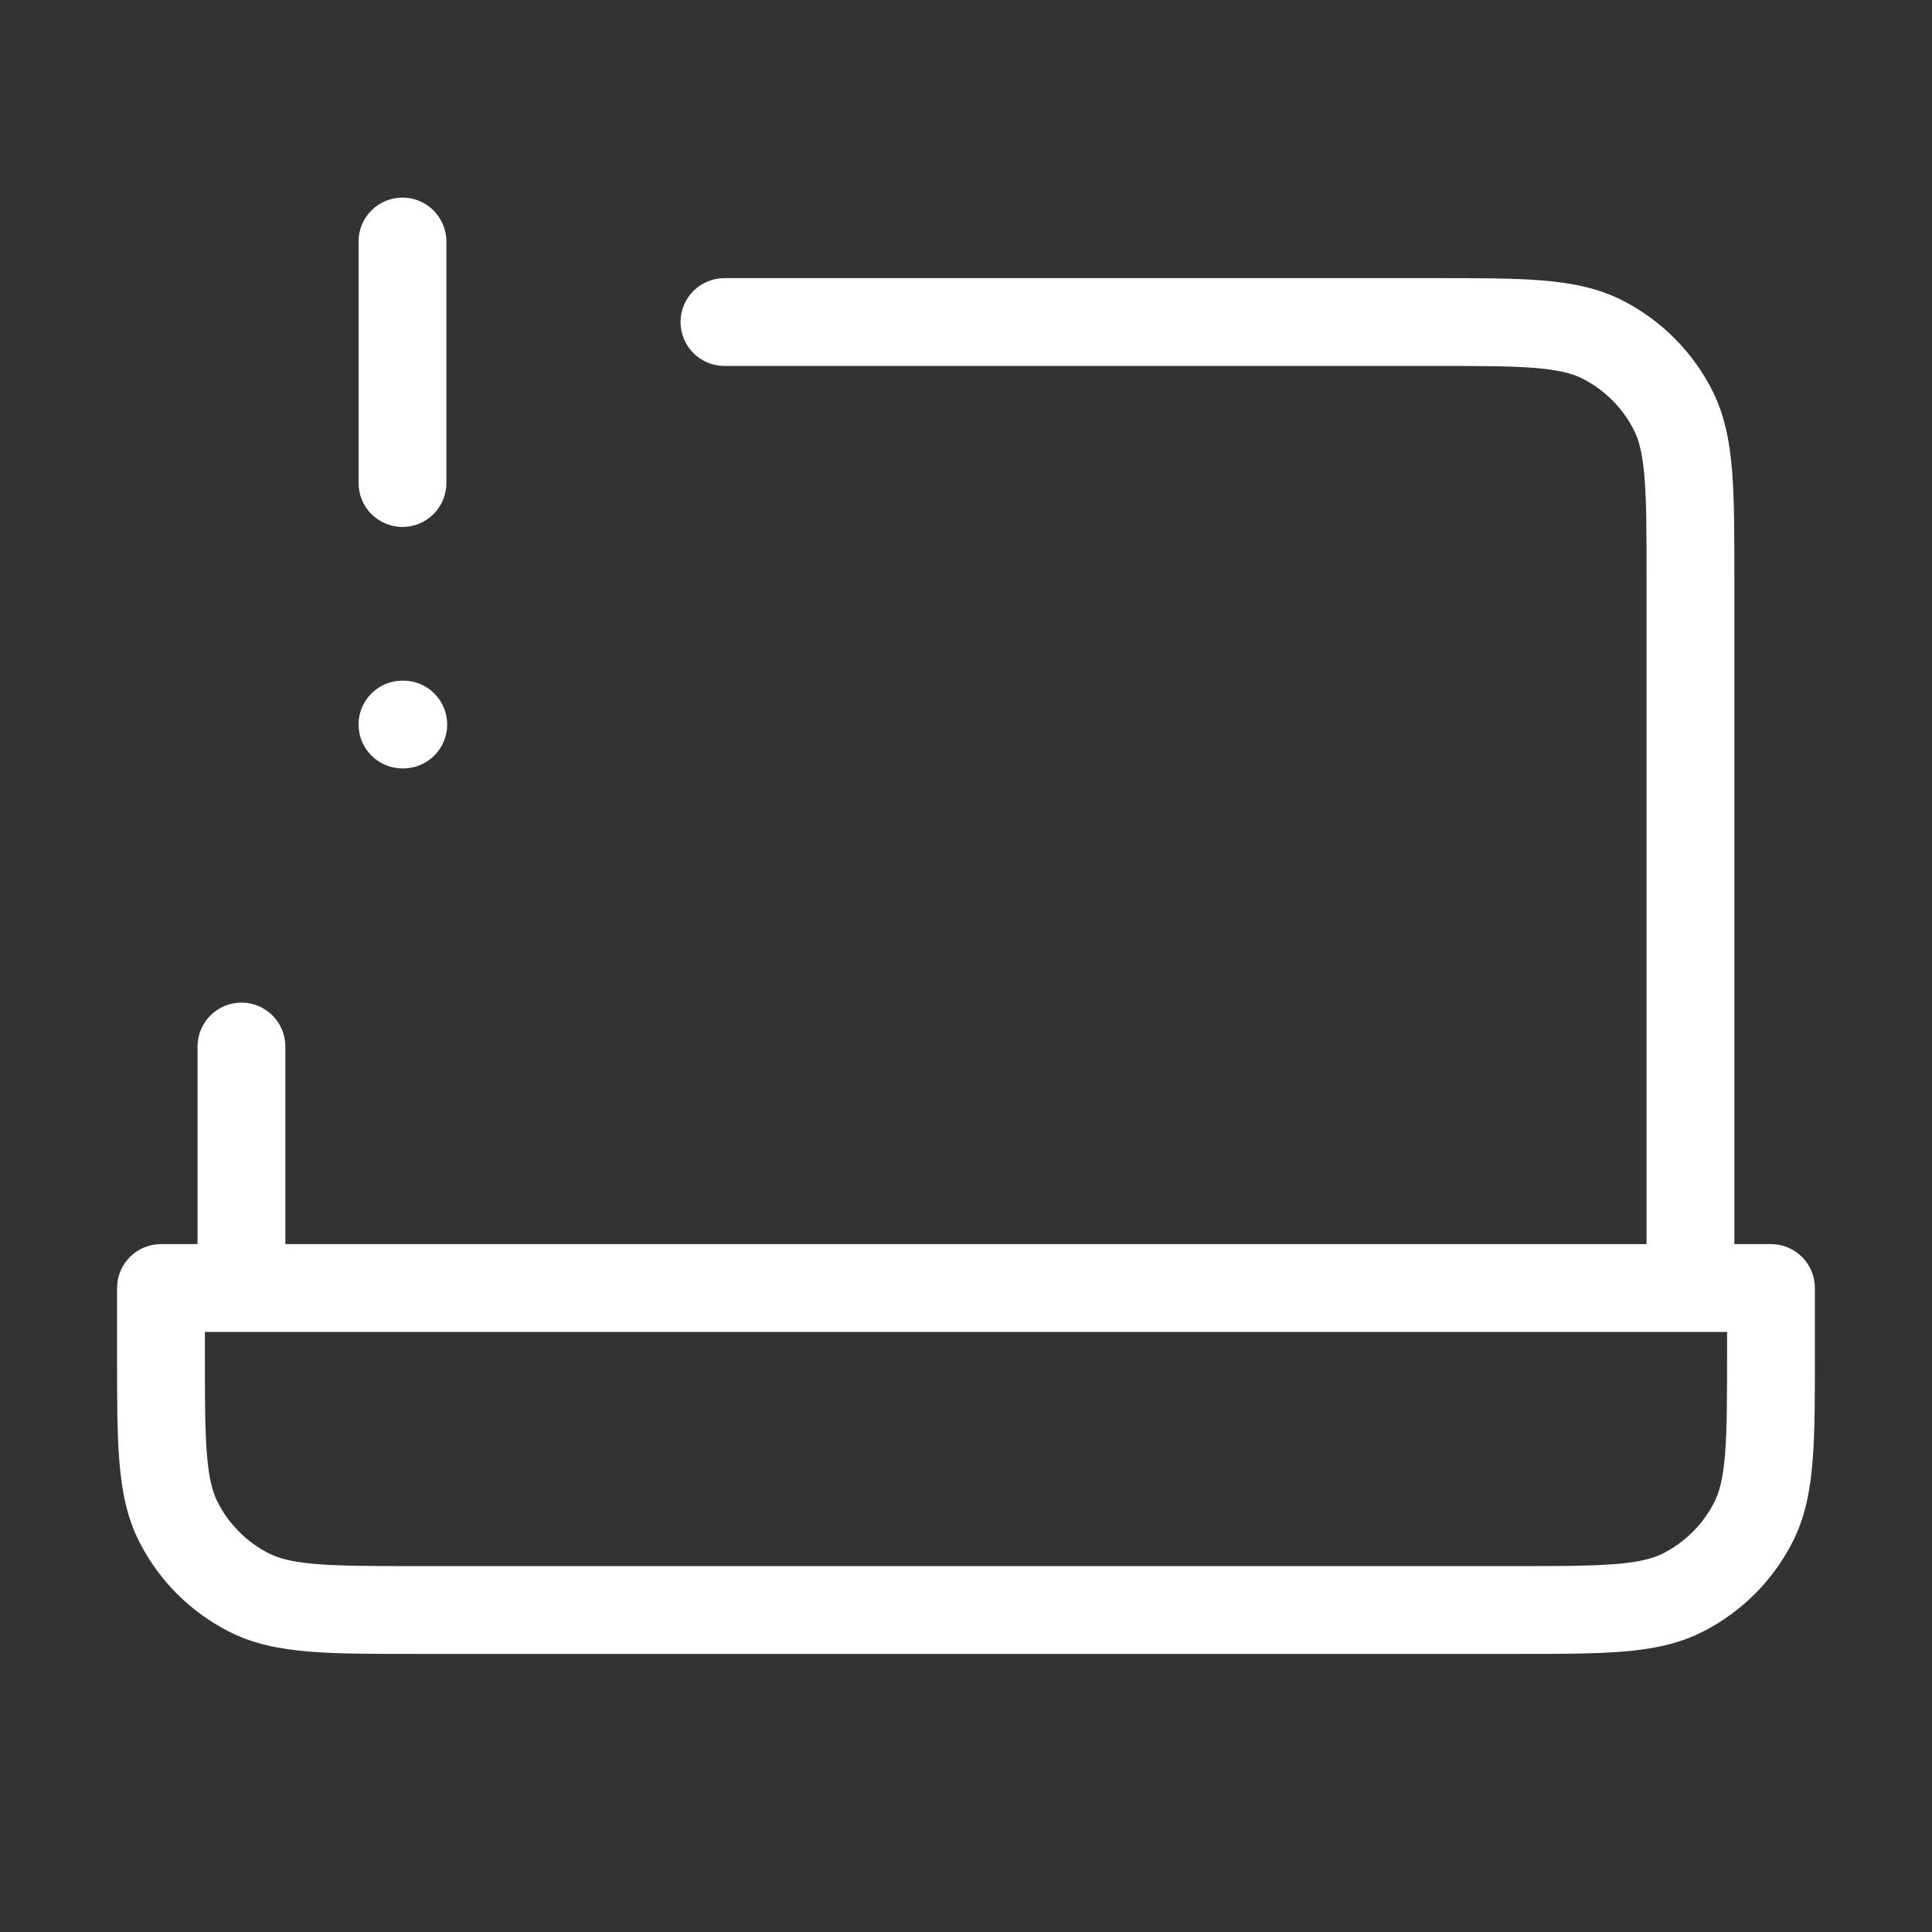 <svg width="44" height="44" viewBox="0 0 44 44" fill="none" xmlns="http://www.w3.org/2000/svg">
<rect x="0" y="0" width="44" height="44" fill="#333333" stroke="none"/>
<path d="M10.166 5.5C10.166 4.948 9.718 4.5 9.166 4.5C8.614 4.5 8.166 4.948 8.166 5.5H10.166ZM8.166 11.001C8.166 11.553 8.614 12.001 9.166 12.001C9.718 12.001 10.166 11.553 10.166 11.001H8.166ZM9.166 15.501C8.614 15.501 8.166 15.948 8.166 16.5C8.166 17.053 8.614 17.5 9.166 17.5V15.501ZM9.184 17.5C9.737 17.5 10.184 17.053 10.184 16.5C10.184 15.948 9.737 15.501 9.184 15.501V17.5ZM16.499 6.334C15.947 6.334 15.499 6.782 15.499 7.334C15.499 7.886 15.947 8.334 16.499 8.334V6.334ZM37.499 29.334C37.499 29.886 37.947 30.334 38.499 30.334C39.052 30.334 39.499 29.886 39.499 29.334H37.499ZM36.497 7.733L36.043 8.624L36.043 8.624L36.497 7.733ZM38.1 9.336L37.209 9.79L37.209 9.79L38.1 9.336ZM4.499 29.334C4.499 29.886 4.947 30.334 5.499 30.334C6.052 30.334 6.499 29.886 6.499 29.334H4.499ZM6.499 23.834C6.499 23.282 6.052 22.834 5.499 22.834C4.947 22.834 4.499 23.282 4.499 23.834H6.499ZM3.666 29.334V28.334C3.114 28.334 2.666 28.782 2.666 29.334H3.666ZM40.333 29.334H41.333C41.333 28.782 40.885 28.334 40.333 28.334V29.334ZM5.668 36.267L6.122 35.377L5.668 36.267ZM4.066 34.665L4.957 34.211L4.066 34.665ZM39.933 34.665L39.042 34.211L39.933 34.665ZM38.331 36.267L37.877 35.377L38.331 36.267ZM8.166 5.5V11.001H10.166V5.5H8.166ZM9.166 17.5H9.184V15.501H9.166V17.5ZM16.499 8.334H32.633V6.334H16.499V8.334ZM37.499 13.2V29.334H39.499V13.2H37.499ZM32.633 8.334C33.676 8.334 34.398 8.335 34.959 8.38C35.509 8.425 35.816 8.508 36.043 8.624L36.951 6.842C36.395 6.559 35.796 6.442 35.122 6.387C34.461 6.333 33.643 6.334 32.633 6.334V8.334ZM39.499 13.2C39.499 12.19 39.5 11.372 39.446 10.711C39.391 10.037 39.274 9.439 38.991 8.882L37.209 9.79C37.325 10.018 37.408 10.324 37.453 10.874C37.499 11.435 37.499 12.157 37.499 13.2H39.499ZM36.043 8.624C36.545 8.88 36.953 9.288 37.209 9.79L38.991 8.882C38.543 8.004 37.829 7.29 36.951 6.842L36.043 8.624ZM6.499 29.334V23.834H4.499V29.334H6.499ZM3.666 30.334H40.333V28.334H3.666V30.334ZM39.333 29.334V30.8H41.333V29.334H39.333ZM34.466 35.667H9.533V37.667H34.466V35.667ZM4.666 30.8V29.334H2.666V30.8H4.666ZM9.533 35.667C8.489 35.667 7.767 35.666 7.206 35.62C6.656 35.576 6.35 35.492 6.122 35.377L5.214 37.158C5.771 37.442 6.37 37.559 7.043 37.614C7.705 37.668 8.522 37.667 9.533 37.667V35.667ZM2.666 30.8C2.666 31.811 2.665 32.629 2.719 33.29C2.774 33.963 2.891 34.562 3.175 35.119L4.957 34.211C4.841 33.983 4.758 33.677 4.713 33.127C4.667 32.566 4.666 31.844 4.666 30.8H2.666ZM6.122 35.377C5.62 35.121 5.212 34.713 4.957 34.211L3.175 35.119C3.622 35.997 4.336 36.711 5.214 37.158L6.122 35.377ZM39.333 30.8C39.333 31.844 39.332 32.566 39.286 33.127C39.241 33.677 39.158 33.983 39.042 34.211L40.824 35.119C41.108 34.562 41.224 33.963 41.279 33.29C41.334 32.629 41.333 31.811 41.333 30.8H39.333ZM34.466 37.667C35.476 37.667 36.294 37.668 36.956 37.614C37.629 37.559 38.228 37.442 38.785 37.158L37.877 35.377C37.649 35.492 37.342 35.576 36.793 35.62C36.232 35.666 35.509 35.667 34.466 35.667V37.667ZM39.042 34.211C38.786 34.713 38.378 35.121 37.877 35.377L38.785 37.158C39.663 36.711 40.377 35.997 40.824 35.119L39.042 34.211Z" fill="white"/>
</svg>
